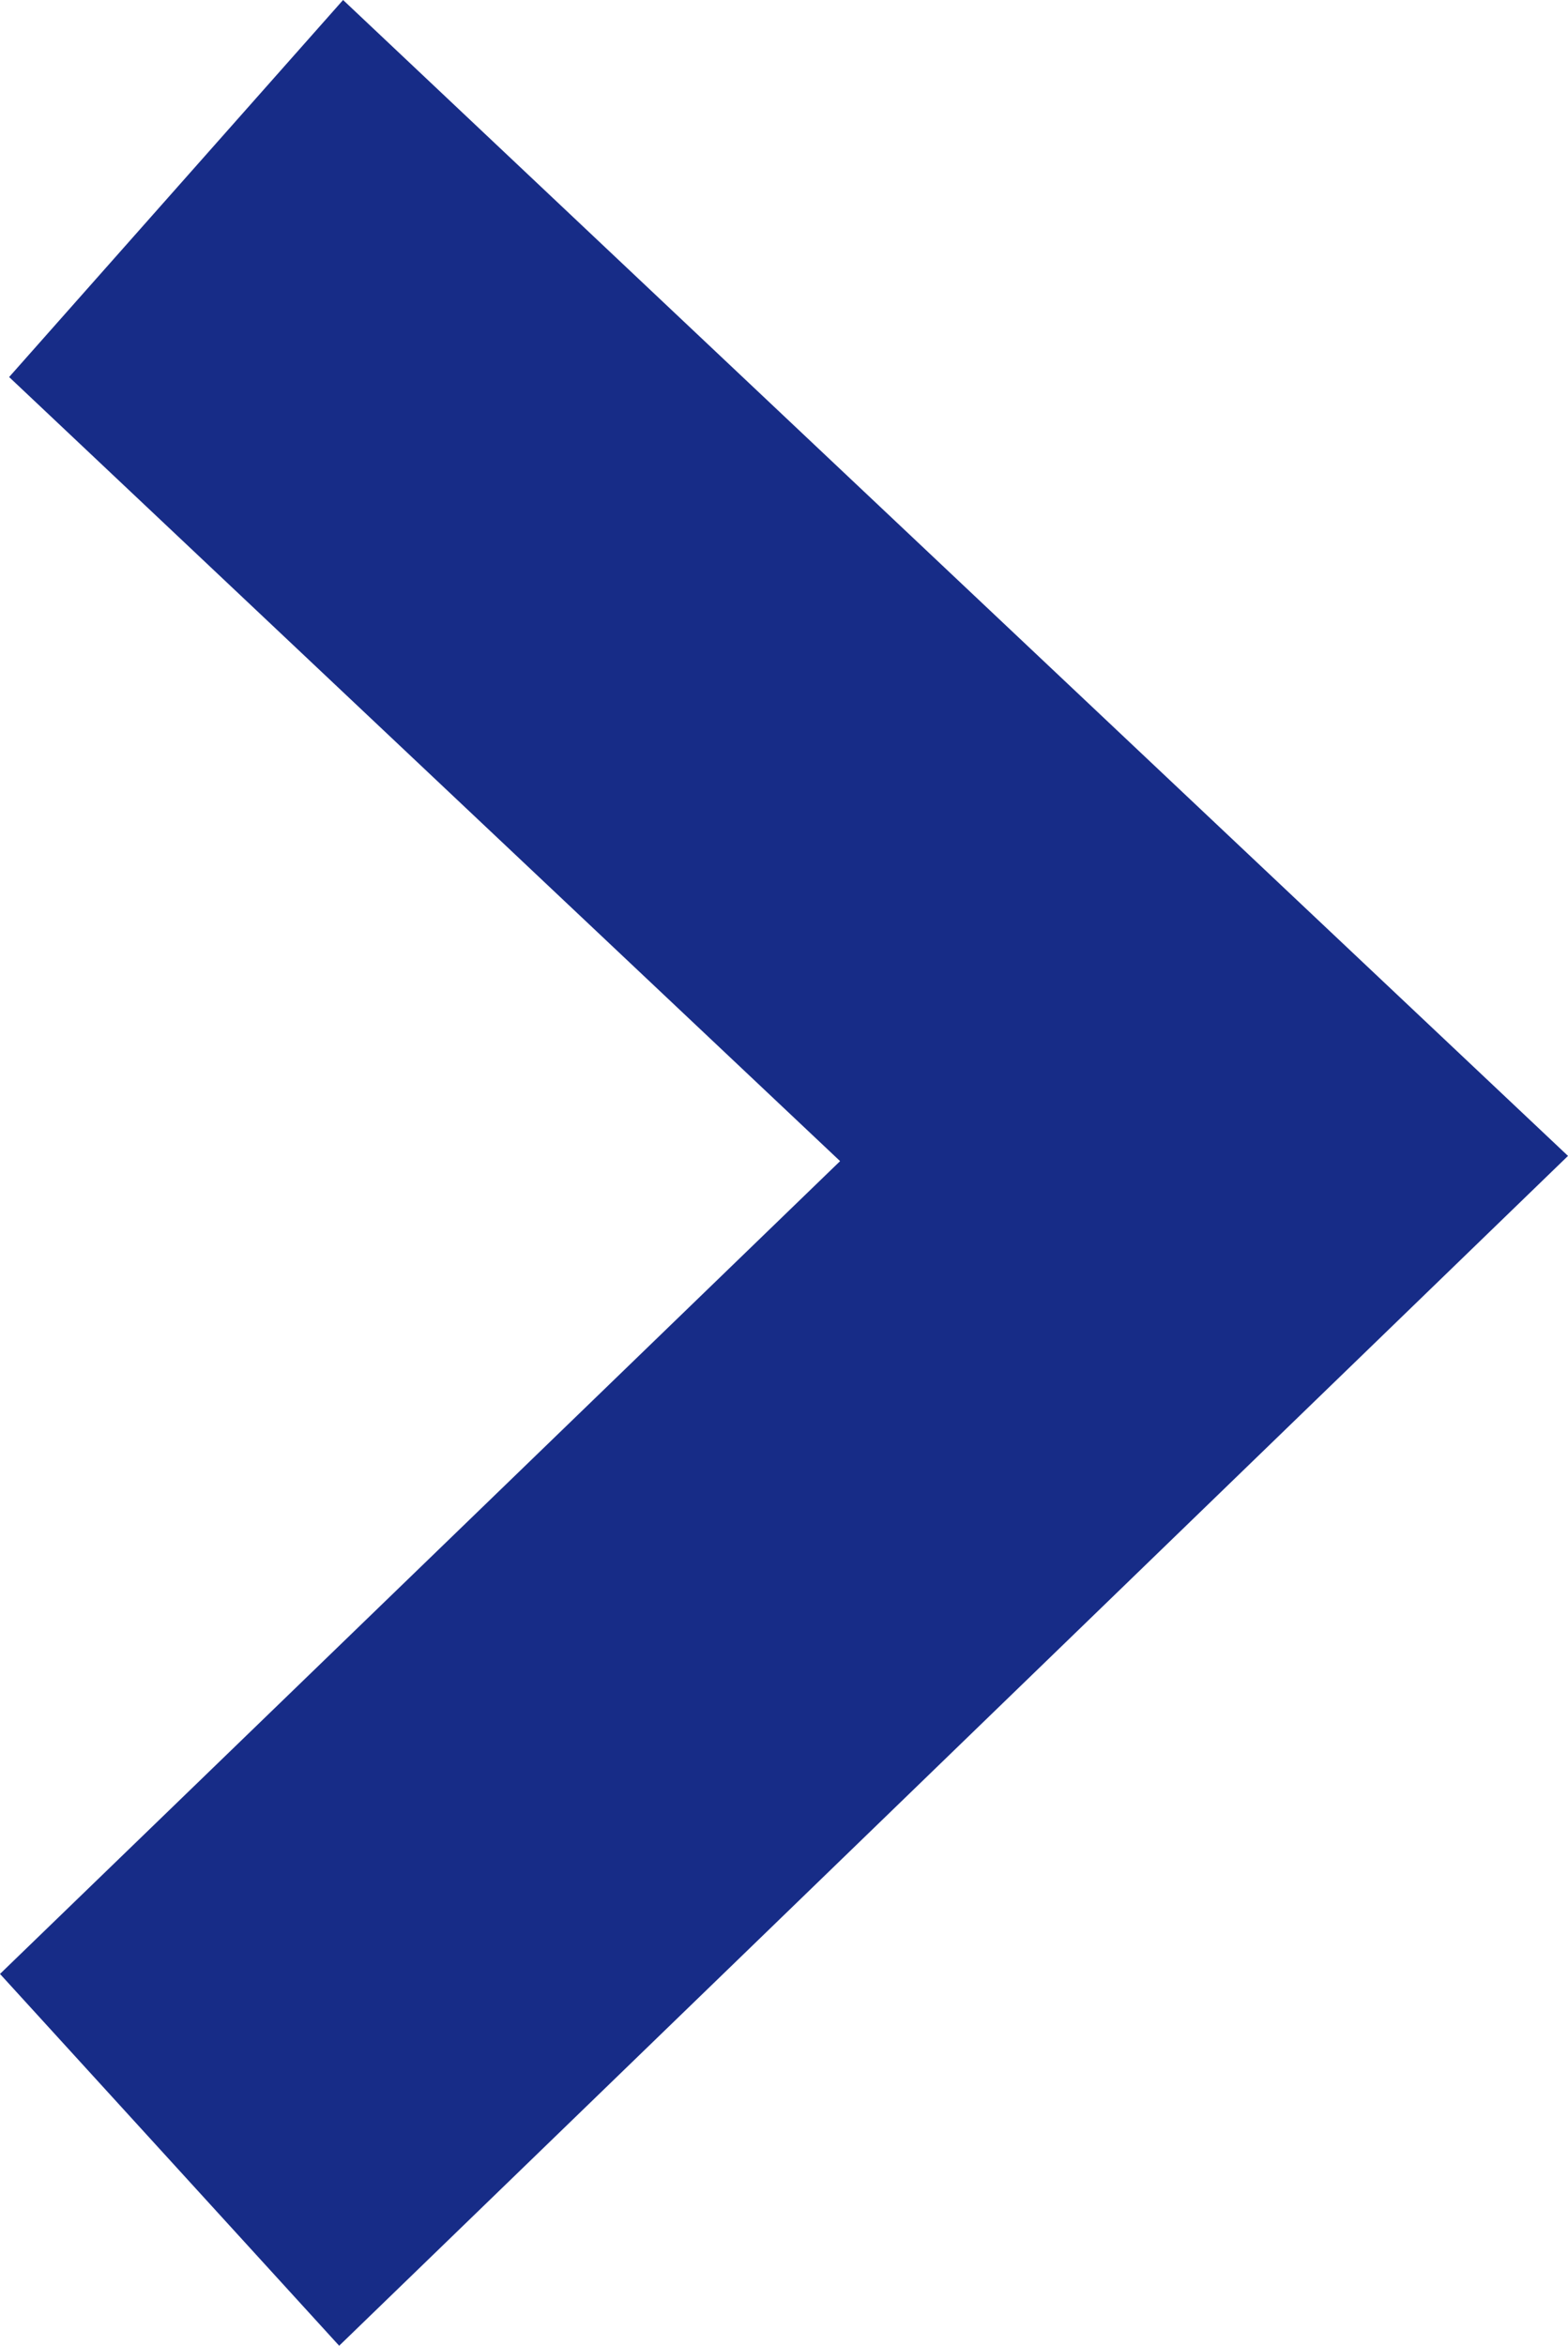 <?xml version="1.0" encoding="UTF-8"?>
<svg id="Layer_2" data-name="Layer 2" xmlns="http://www.w3.org/2000/svg" viewBox="0 0 12.02 17.98">
  <defs>
    <style>
      .cls-1 {
        fill: #172c87;
        fill-rule: evenodd;
      }
    </style>
  </defs>
  <g id="_レイヤー_1" data-name="レイヤー 1">
    <path class="cls-1" d="M0,15.13l6.44-6.23L.07,2.89,2.63,0l9.39,8.86L2.6,17.98l-2.6-2.85h0Z"/>
  </g>
</svg>